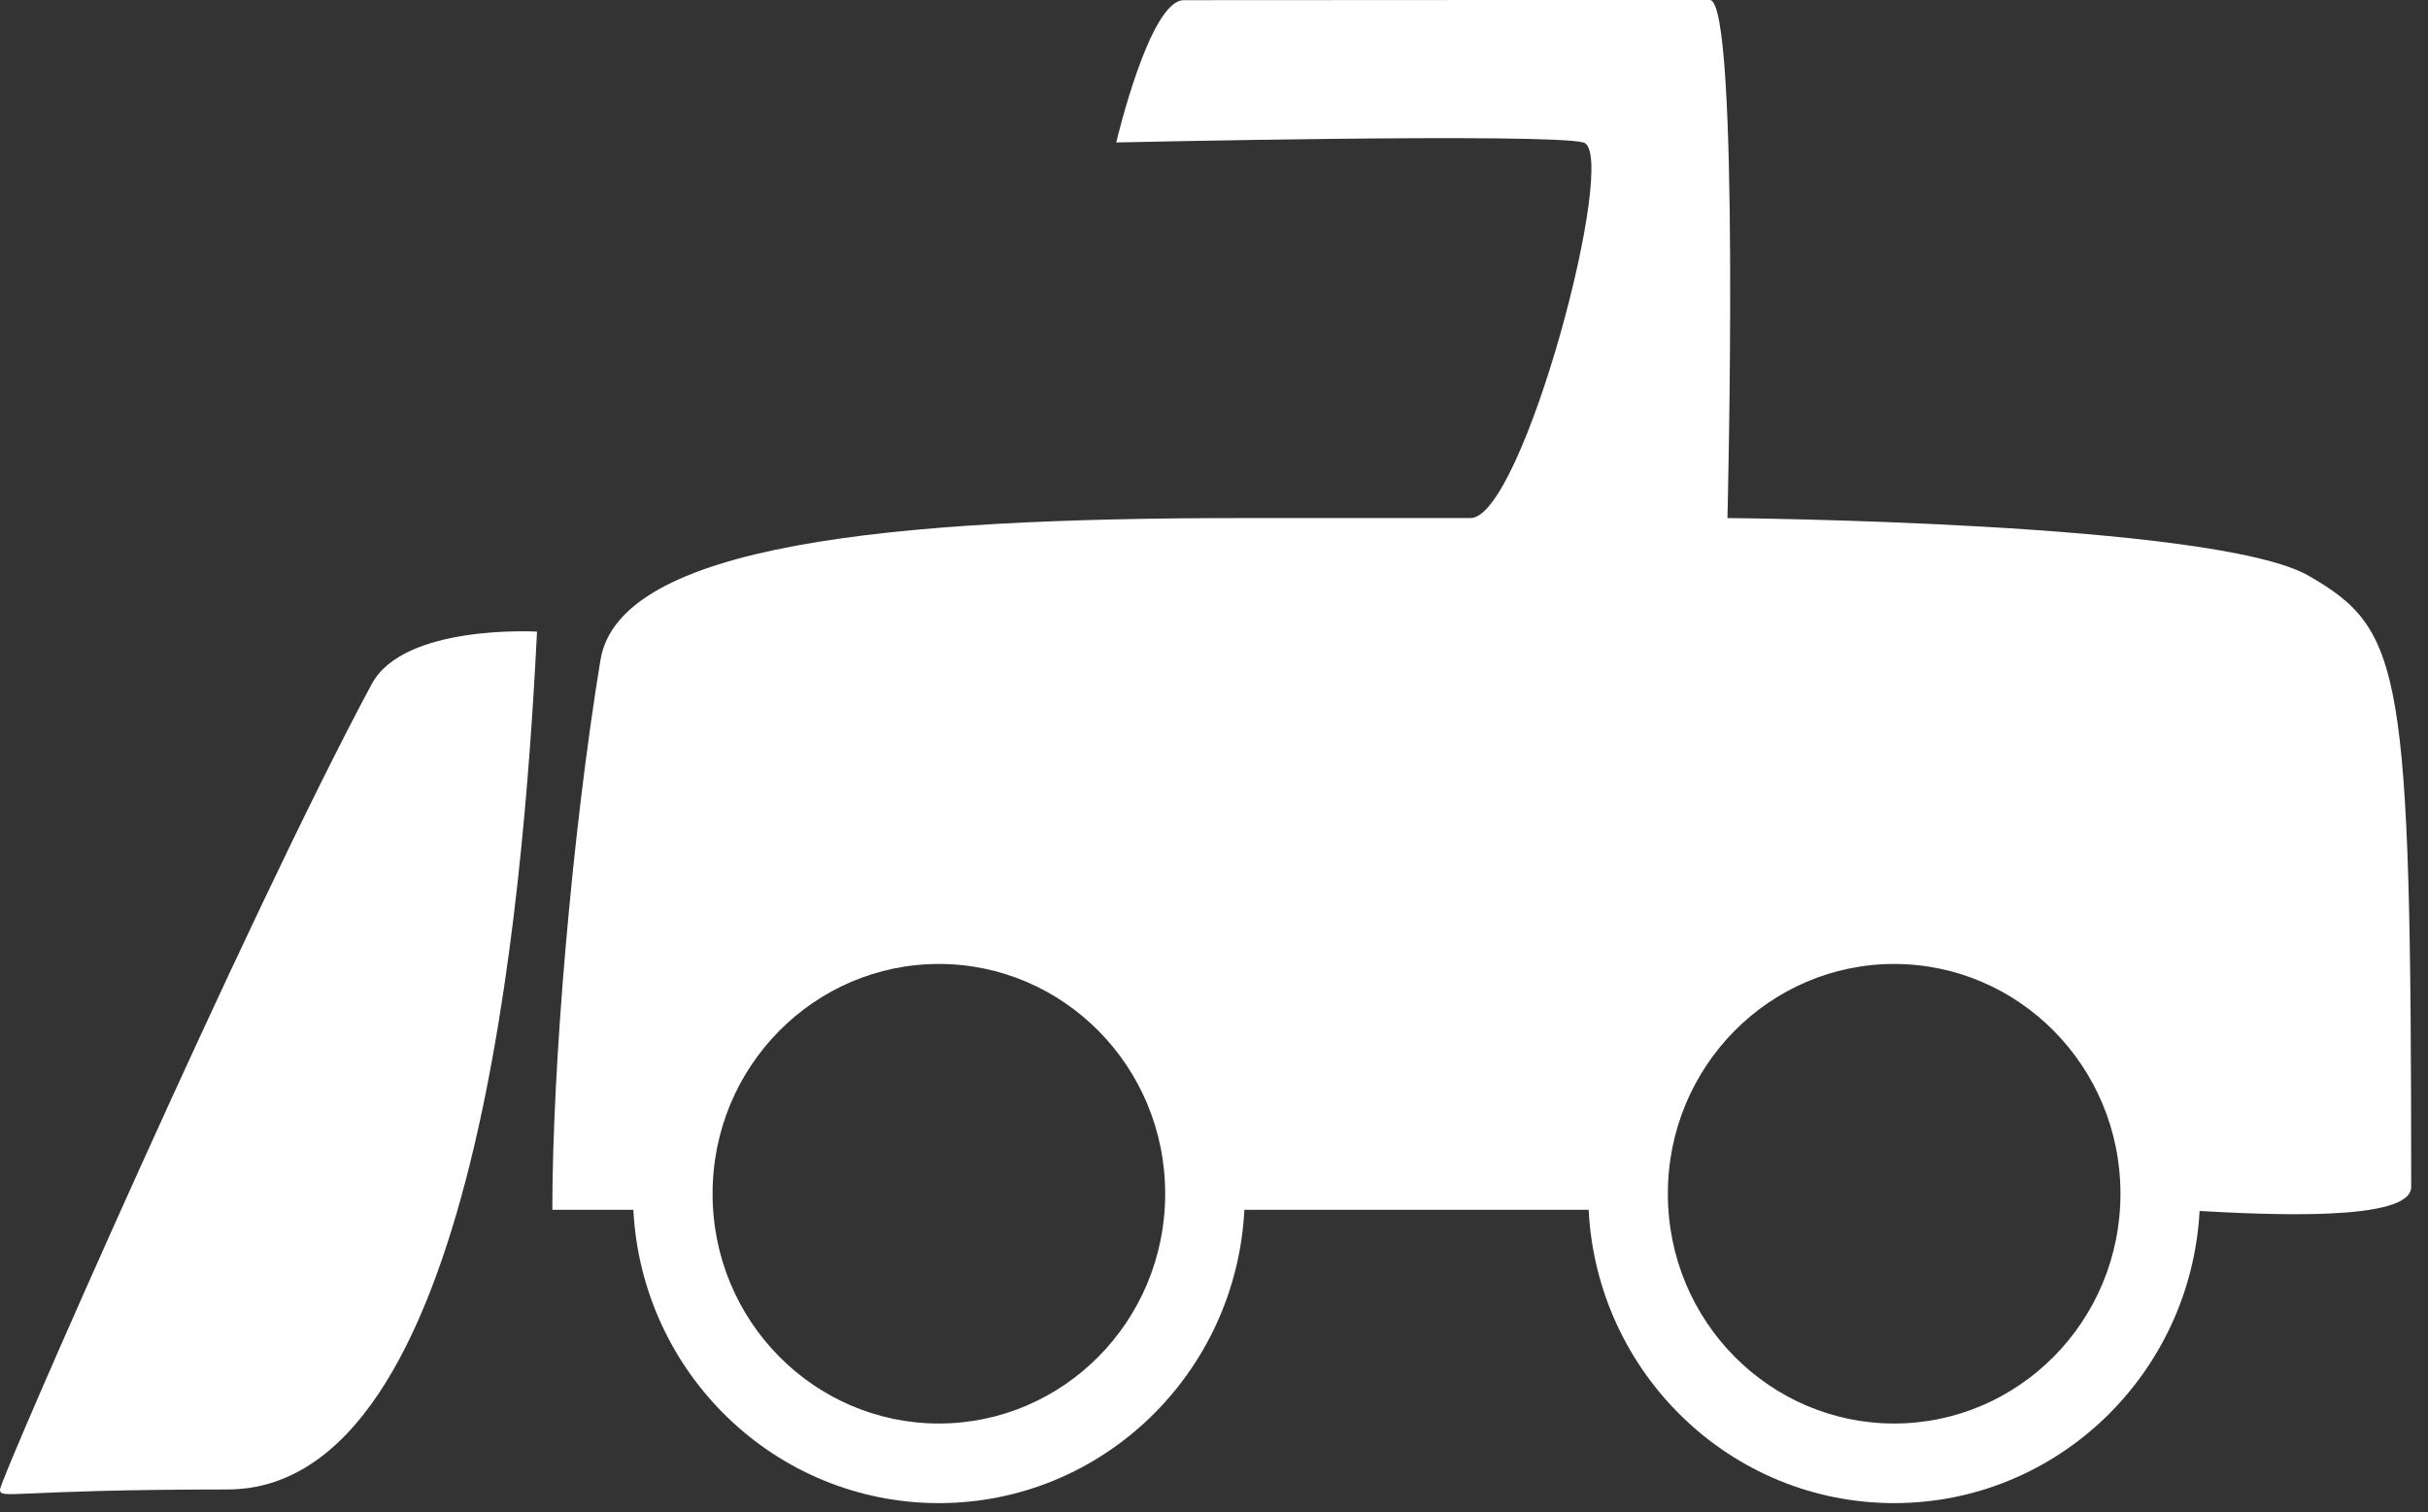 <?xml version="1.0" encoding="UTF-8"?> <svg xmlns="http://www.w3.org/2000/svg" width="122" height="76" viewBox="0 0 122 76" fill="none"><rect x="0" y="0" width="122" height="76" fill="#333333" stroke="none"/><path fill-rule="evenodd" clip-rule="evenodd" d="M27.753 60.796H31.825C32.24 69.007 38.954 75.535 47.176 75.535C55.397 75.535 62.111 69.007 62.526 60.796L79.825 60.796C80.24 69.007 86.954 75.535 95.176 75.535C103.378 75.535 110.079 69.038 110.523 60.855C113.709 61.029 121.157 61.424 121.156 59.649C121.15 33.563 120.717 31.673 116.028 28.946C111.34 26.219 86.799 26.034 86.799 26.034C86.799 26.034 87.453 0.004 85.912 0.001C84.372 -0.002 63.582 0.002 59.48 0.009C57.76 0.012 56.089 7.159 56.089 7.159C56.089 7.159 77.731 6.671 79.562 7.159C81.394 7.647 76.528 26.034 73.891 26.034H62.329C44.747 26.034 31.123 27.35 30.17 33.173C28.727 41.996 27.753 53.642 27.753 60.796ZM47.176 71.535C40.938 71.535 35.805 66.409 35.805 59.989C35.805 53.568 40.938 48.441 47.176 48.441C53.413 48.441 58.547 53.568 58.547 59.989C58.547 66.409 53.413 71.535 47.176 71.535ZM83.805 59.989C83.805 66.409 88.939 71.535 95.176 71.535C101.413 71.535 106.547 66.409 106.547 59.989C106.547 53.568 101.413 48.441 95.176 48.441C88.939 48.441 83.805 53.568 83.805 59.989Z" fill="white"></path><path d="M11.416 74.85C23.871 74.85 26.293 45.585 26.984 31.741C26.984 31.741 20.308 31.349 18.681 34.37C12.454 45.936 -0 74.324 -0 74.85C-0 75.376 0.551 74.85 11.416 74.85Z" fill="white"></path></svg> 
